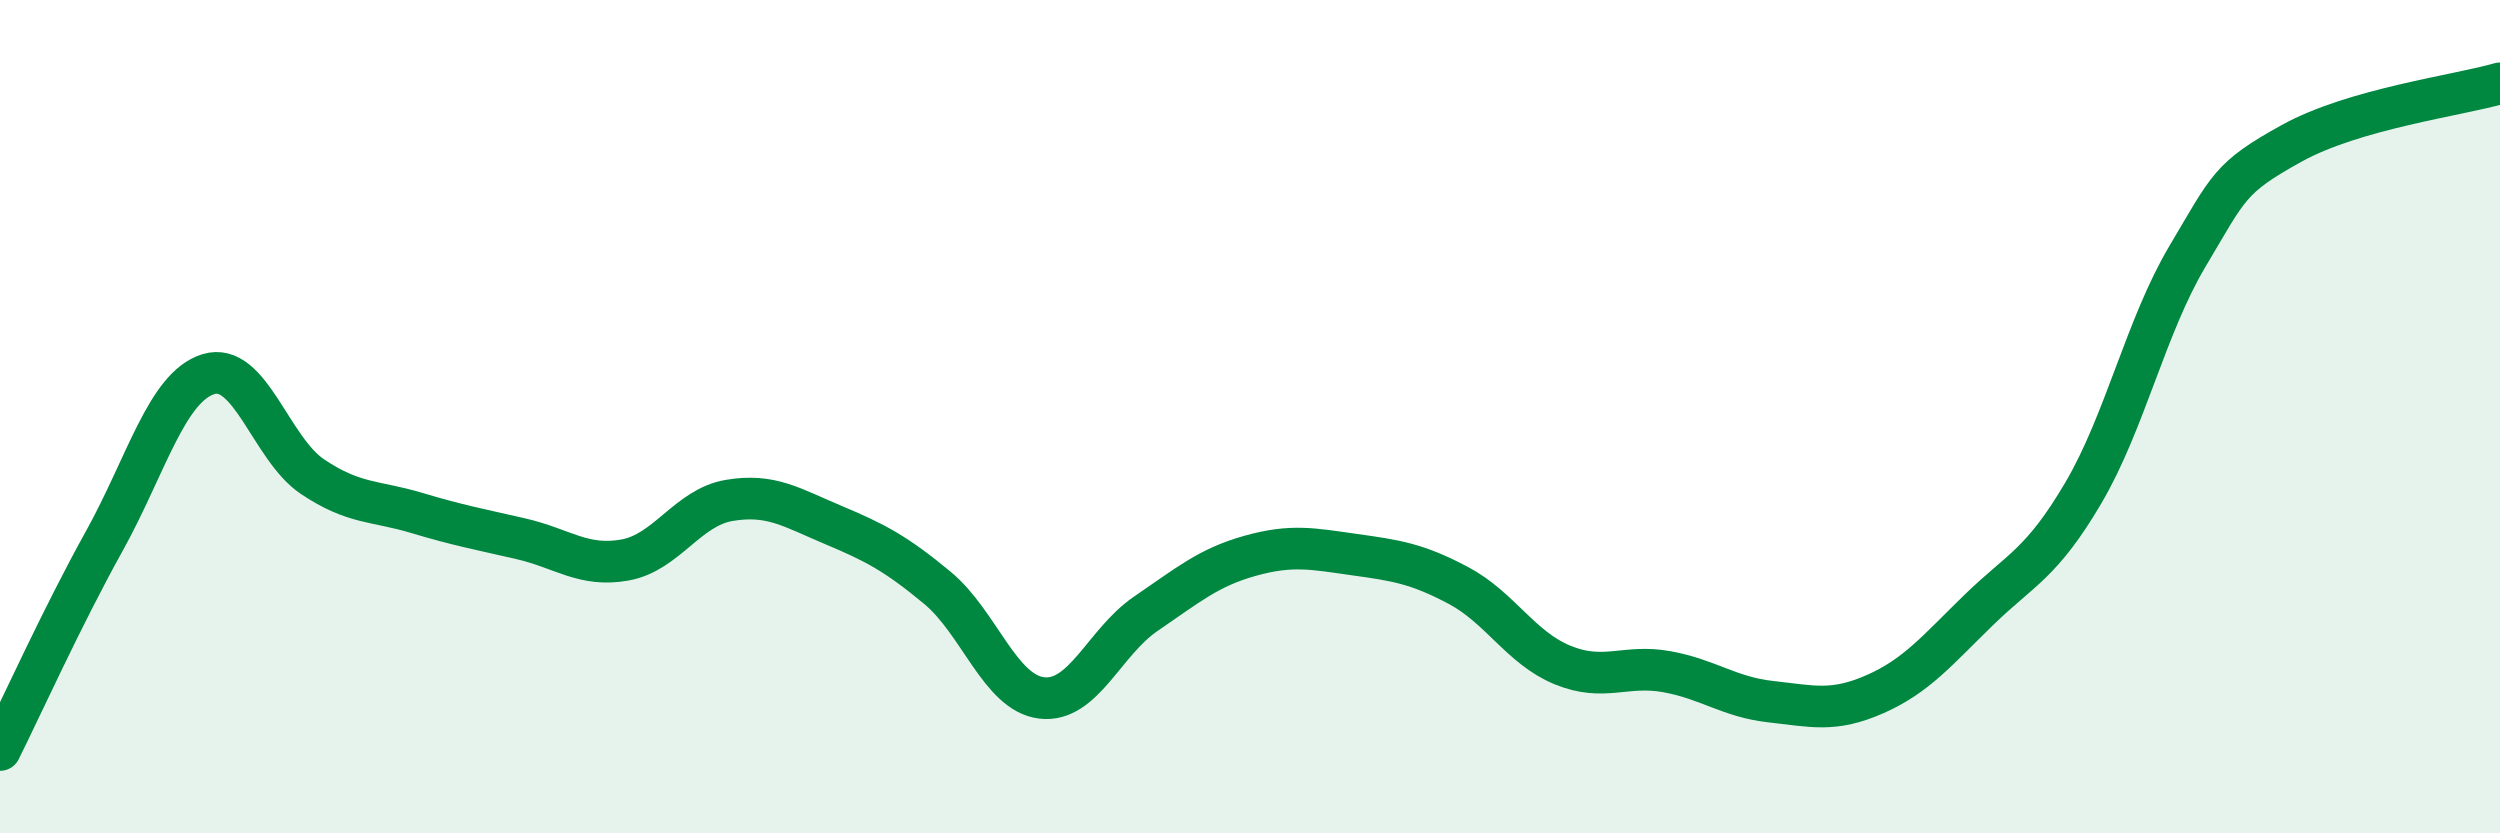 
    <svg width="60" height="20" viewBox="0 0 60 20" xmlns="http://www.w3.org/2000/svg">
      <path
        d="M 0,18 C 0.5,17 1.5,14.79 2.5,12.99 C 3.5,11.19 4,9.29 5,8.98 C 6,8.67 6.5,10.77 7.5,11.44 C 8.5,12.11 9,12.01 10,12.31 C 11,12.61 11.5,12.7 12.5,12.93 C 13.5,13.16 14,13.62 15,13.44 C 16,13.26 16.5,12.18 17.5,12.01 C 18.5,11.84 19,12.18 20,12.6 C 21,13.02 21.5,13.28 22.5,14.11 C 23.5,14.94 24,16.63 25,16.75 C 26,16.87 26.5,15.41 27.5,14.73 C 28.5,14.05 29,13.62 30,13.34 C 31,13.06 31.5,13.17 32.5,13.31 C 33.5,13.45 34,13.52 35,14.05 C 36,14.58 36.5,15.55 37.5,15.96 C 38.5,16.37 39,15.94 40,16.12 C 41,16.3 41.5,16.73 42.5,16.84 C 43.5,16.95 44,17.1 45,16.66 C 46,16.22 46.5,15.6 47.5,14.63 C 48.5,13.66 49,13.53 50,11.83 C 51,10.13 51.5,7.83 52.5,6.15 C 53.5,4.47 53.5,4.27 55,3.44 C 56.5,2.61 59,2.29 60,2L60 20L0 20Z"
        fill="#008740"
        opacity="0.1"
        stroke-linecap="round"
        stroke-linejoin="round"
      />
      <path
        d="M 0,18 C 0.5,17 1.5,14.79 2.5,12.99 C 3.5,11.19 4,9.29 5,8.98 C 6,8.67 6.5,10.77 7.5,11.44 C 8.5,12.11 9,12.01 10,12.31 C 11,12.61 11.5,12.7 12.5,12.93 C 13.5,13.16 14,13.62 15,13.44 C 16,13.26 16.5,12.18 17.5,12.01 C 18.5,11.84 19,12.18 20,12.6 C 21,13.02 21.5,13.28 22.5,14.11 C 23.5,14.94 24,16.63 25,16.75 C 26,16.87 26.5,15.41 27.5,14.73 C 28.5,14.05 29,13.62 30,13.34 C 31,13.06 31.5,13.17 32.5,13.31 C 33.5,13.45 34,13.52 35,14.05 C 36,14.58 36.5,15.55 37.5,15.96 C 38.5,16.37 39,15.94 40,16.12 C 41,16.3 41.5,16.73 42.5,16.84 C 43.5,16.95 44,17.1 45,16.66 C 46,16.22 46.5,15.6 47.5,14.63 C 48.5,13.66 49,13.53 50,11.83 C 51,10.13 51.5,7.83 52.5,6.15 C 53.5,4.47 53.5,4.27 55,3.44 C 56.5,2.61 59,2.29 60,2"
        stroke="#008740"
        stroke-width="1"
        fill="none"
        stroke-linecap="round"
        stroke-linejoin="round"
      />
    </svg>
  